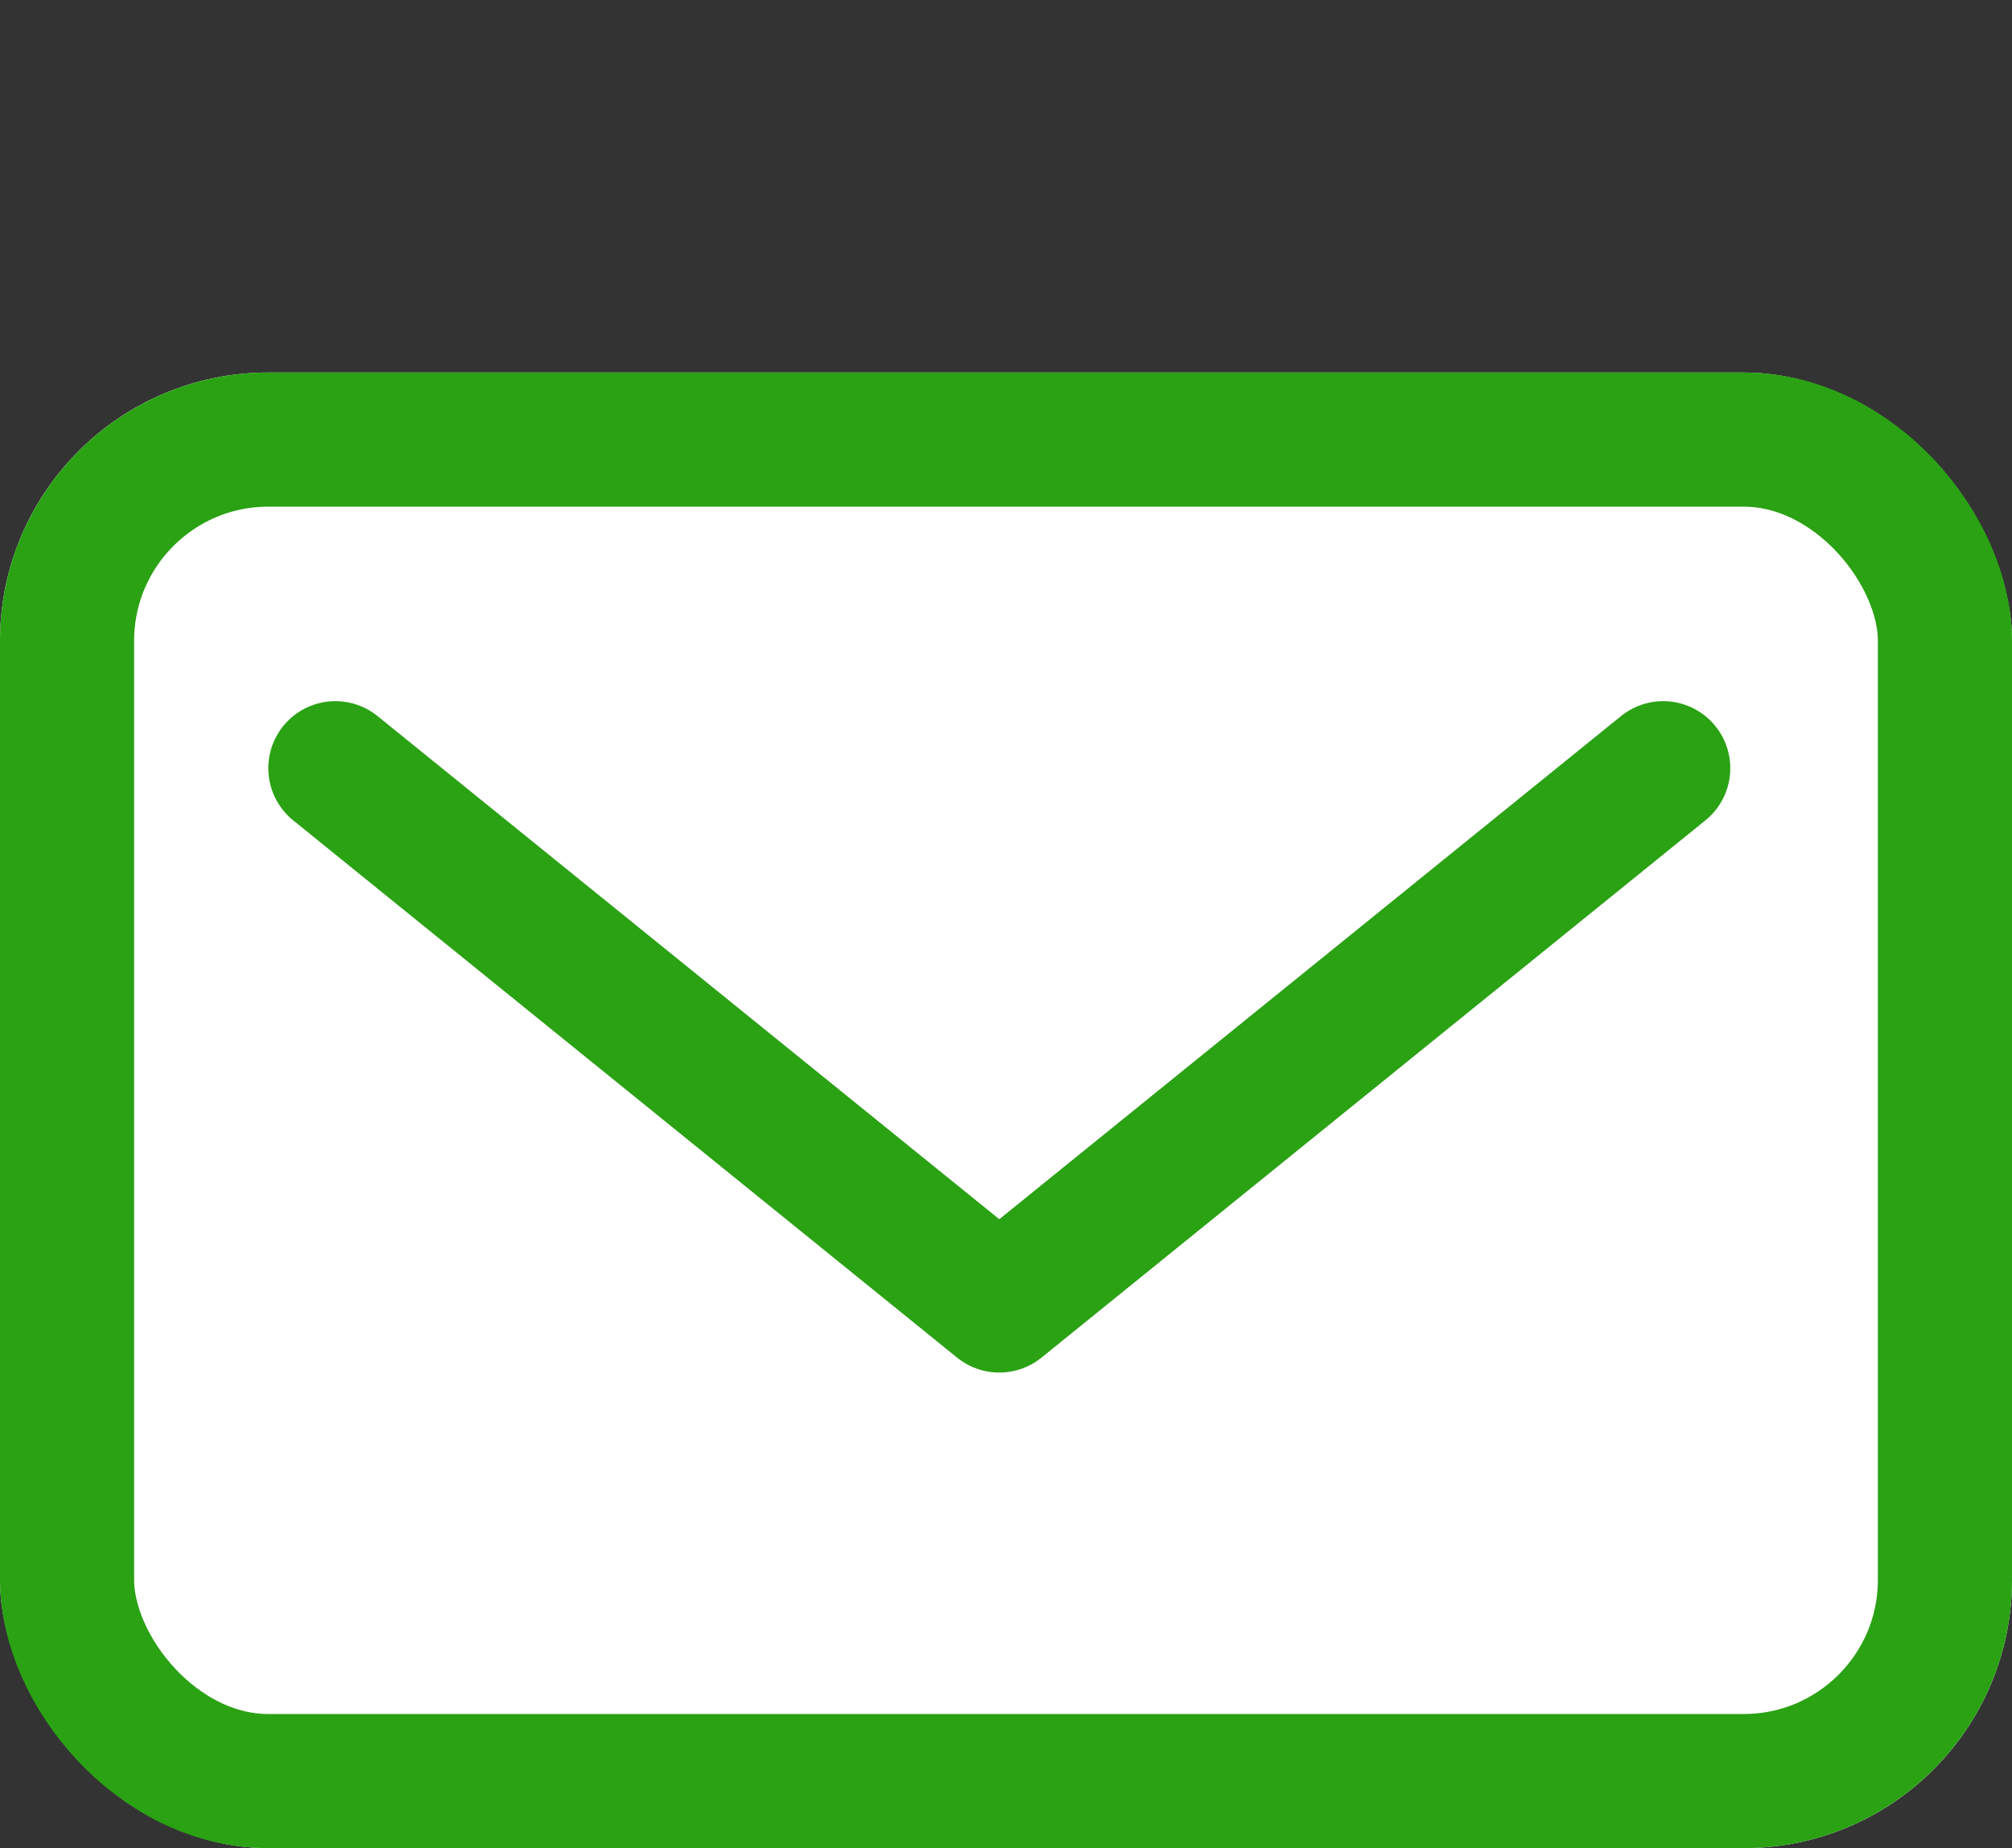 <svg xmlns="http://www.w3.org/2000/svg" width="15" height="13.777" viewBox="0 0 15 13.777">
  <rect x="0" y="0" width="15" height="13.777" fill="#333333" stroke="none"/>
  <g id="icon" transform="translate(-1371 -18.223)">
    <g id="長方形_1250" data-name="長方形 1250" transform="translate(1371 21)" fill="#fff" stroke="#2aa214" stroke-width="1">
      <rect width="15" height="11" rx="2" stroke="none"/>
      <rect x="0.5" y="0.5" width="14" height="10" rx="1.5" fill="none"/>
    </g>
    <path id="パス_5" data-name="パス 5" d="M1388.745,21l6.332.668.668,6.332" transform="translate(2380.24 -943.192) rotate(135)" fill="none" stroke="#2aa214" stroke-linecap="round" stroke-linejoin="round" stroke-width="1"/>
  </g>
</svg>
